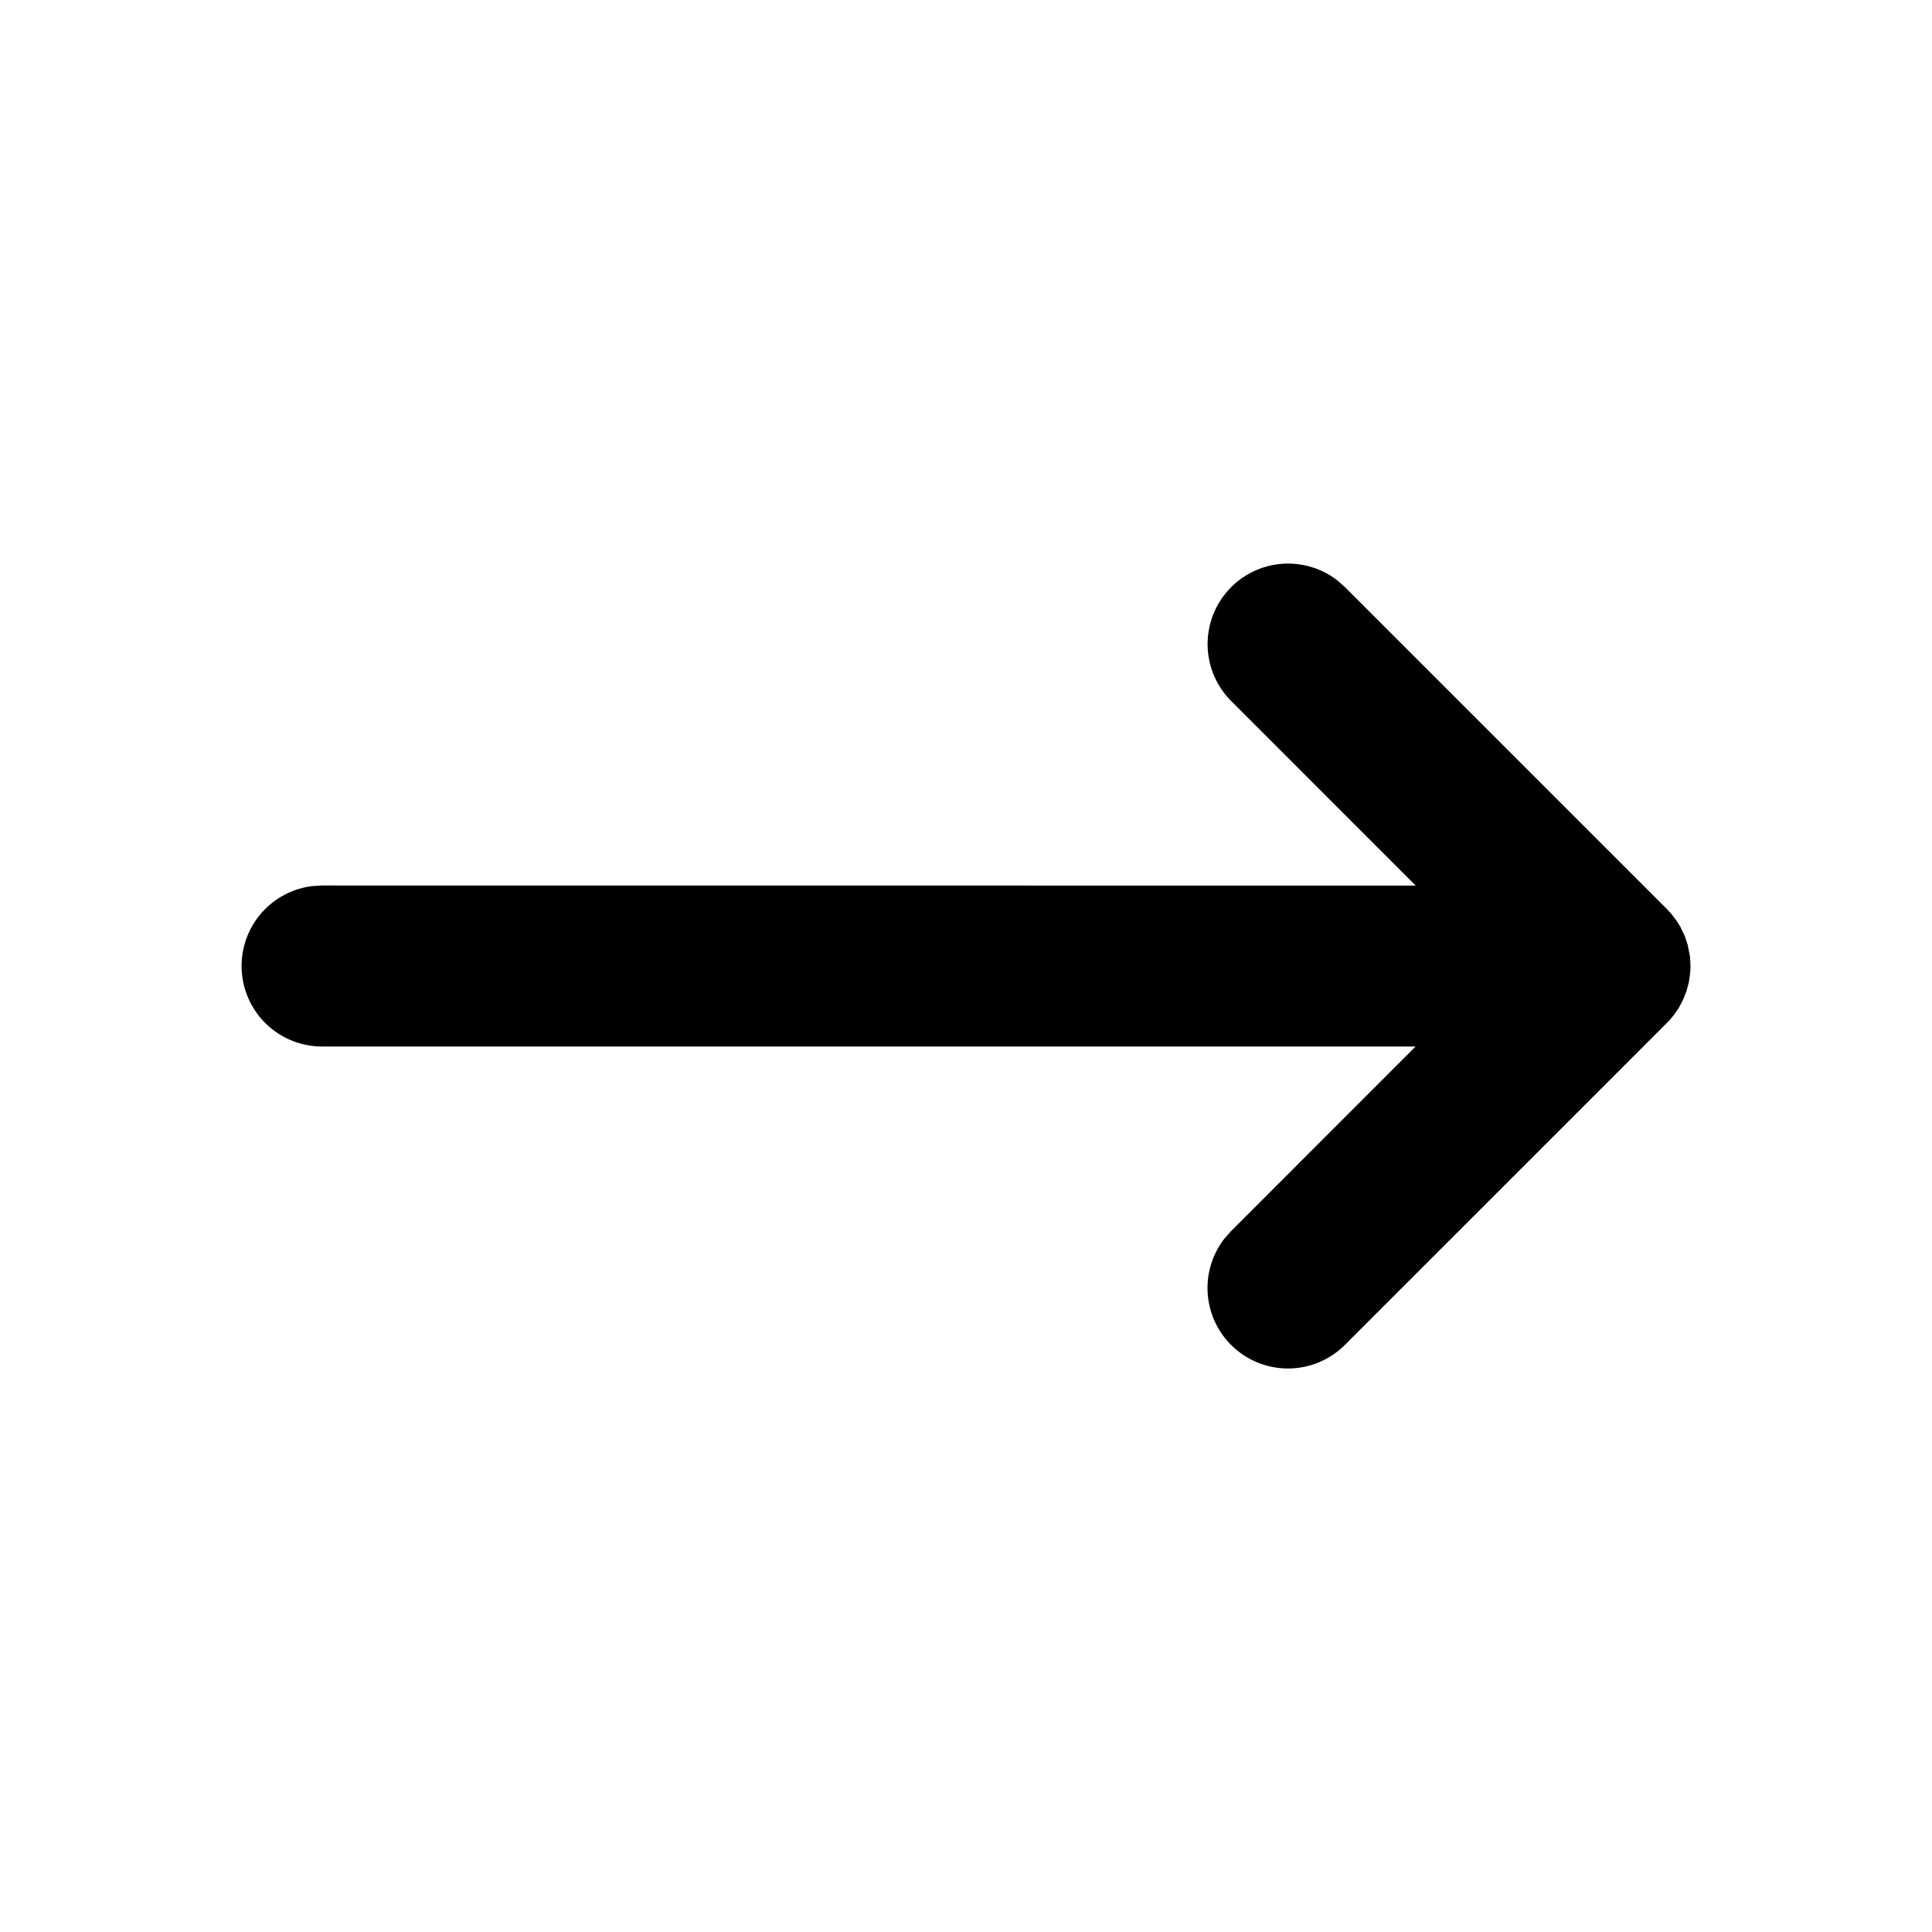<svg xmlns="http://www.w3.org/2000/svg" viewBox="0 0 24 24"><path fill-rule="evenodd" d="M15.293 16.707a1 1 0 01-.083-1.32l.083-.094L17.585 13 4 13a1 1 0 01-.117-1.993L4 11l13.586.001-2.293-2.294a1 1 0 011.32-1.497l.094.083 4 4 .054.058.071.094.043.07.054.114.035.105.03.148L21 12l-.003.075-.017.126-.03.111-.044.111-.052.098-.064.092c-.029.037-.055.066-.083.094l-4 4a1 1 0 01-1.414 0z"/></svg>